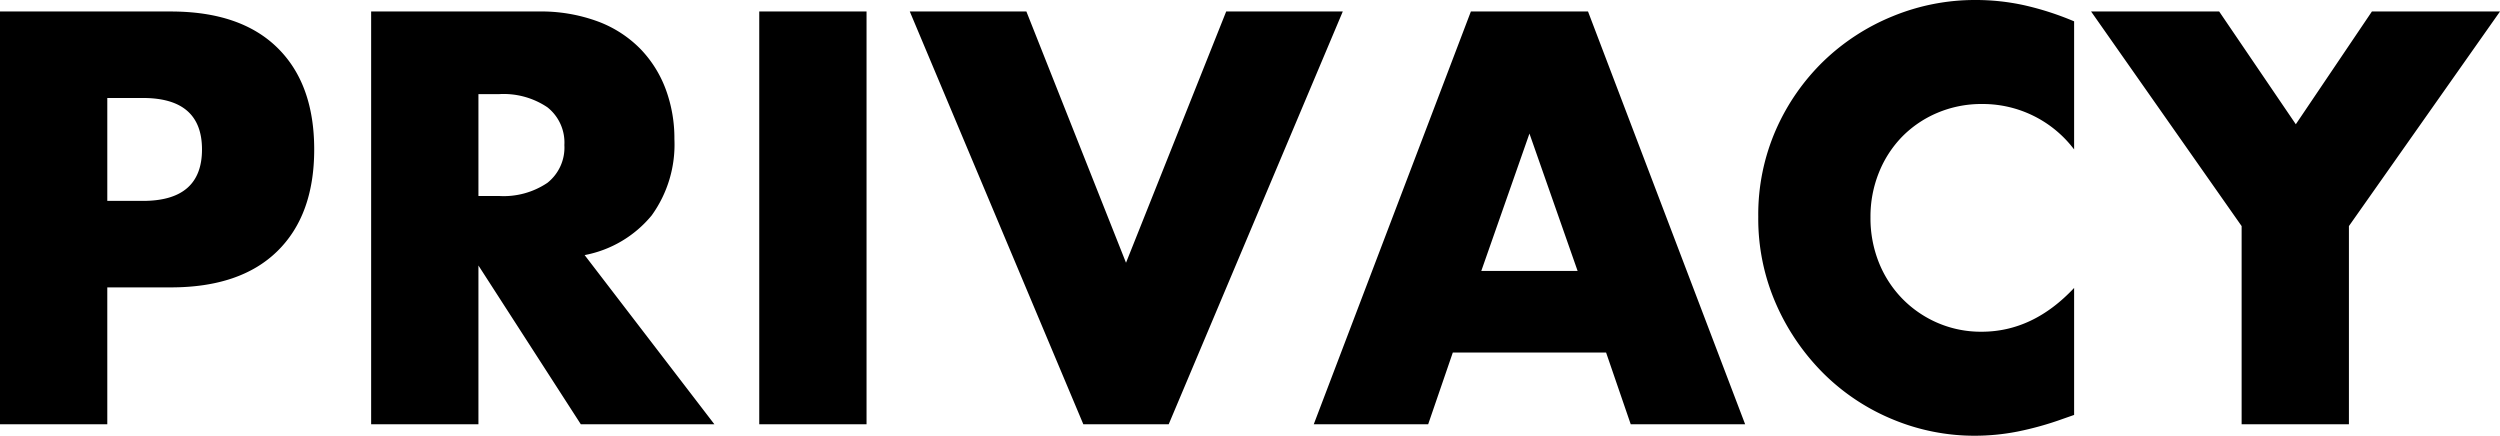 <svg xmlns="http://www.w3.org/2000/svg" width="274.02" height="47.76" viewBox="0 0 274.02 47.76"><path d="M-122.58-24.48h3.9q6.48,0,6.48-5.64t-6.48-5.64h-3.9Zm0,24.48h-11.76V-45.24h18.72q7.62,0,11.67,3.96t4.05,11.16q0,7.2-4.05,11.16T-115.62-15h-6.96ZM-81.9-25.02h2.22a8.574,8.574,0,0,0,5.34-1.44,4.923,4.923,0,0,0,1.86-4.14,4.923,4.923,0,0,0-1.86-4.14,8.574,8.574,0,0,0-5.34-1.44H-81.9ZM-56.04,0H-70.68L-81.9-17.4V0H-93.66V-45.24h18.3a17.962,17.962,0,0,1,6.6,1.11,12.771,12.771,0,0,1,4.65,3.03,12.775,12.775,0,0,1,2.76,4.44,15.474,15.474,0,0,1,.93,5.4,13.271,13.271,0,0,1-2.49,8.37,12.54,12.54,0,0,1-7.35,4.35Zm16.68-45.24V0H-51.12V-45.24Zm17.52,0L-10.92-17.7.06-45.24H12.84L-6.24,0H-15.6L-34.62-45.24ZM38.58-16.8,33.3-31.86,28.02-16.8ZM41.7-7.86H24.9L22.2,0H9.66L26.88-45.24H39.72L56.94,0H44.4ZM93-30.12A12.55,12.55,0,0,0,82.92-35.1a12.33,12.33,0,0,0-4.89.96,11.9,11.9,0,0,0-3.87,2.61,12.018,12.018,0,0,0-2.55,3.93,12.9,12.9,0,0,0-.93,4.92,13.062,13.062,0,0,0,.93,4.98,12.114,12.114,0,0,0,2.58,3.96,12.093,12.093,0,0,0,3.87,2.64,11.962,11.962,0,0,0,4.8.96q5.64,0,10.14-4.8V-1.02L91.8-.6A34.72,34.72,0,0,1,86.76.81a24.423,24.423,0,0,1-4.62.45A23.293,23.293,0,0,1,73.17-.51a23.454,23.454,0,0,1-7.56-4.98,24.775,24.775,0,0,1-5.25-7.62,23.239,23.239,0,0,1-1.98-9.63,23.129,23.129,0,0,1,1.95-9.57,23.819,23.819,0,0,1,5.22-7.5,23.873,23.873,0,0,1,7.59-4.92A23.668,23.668,0,0,1,82.2-46.5a24.815,24.815,0,0,1,5.31.57A32.21,32.21,0,0,1,93-44.16Zm18.36,8.4L94.86-45.24H108.9l8.4,12.36,8.34-12.36h14.04L123.12-21.72V0H111.36Z" transform="translate(134.34 46.5)"/></svg>